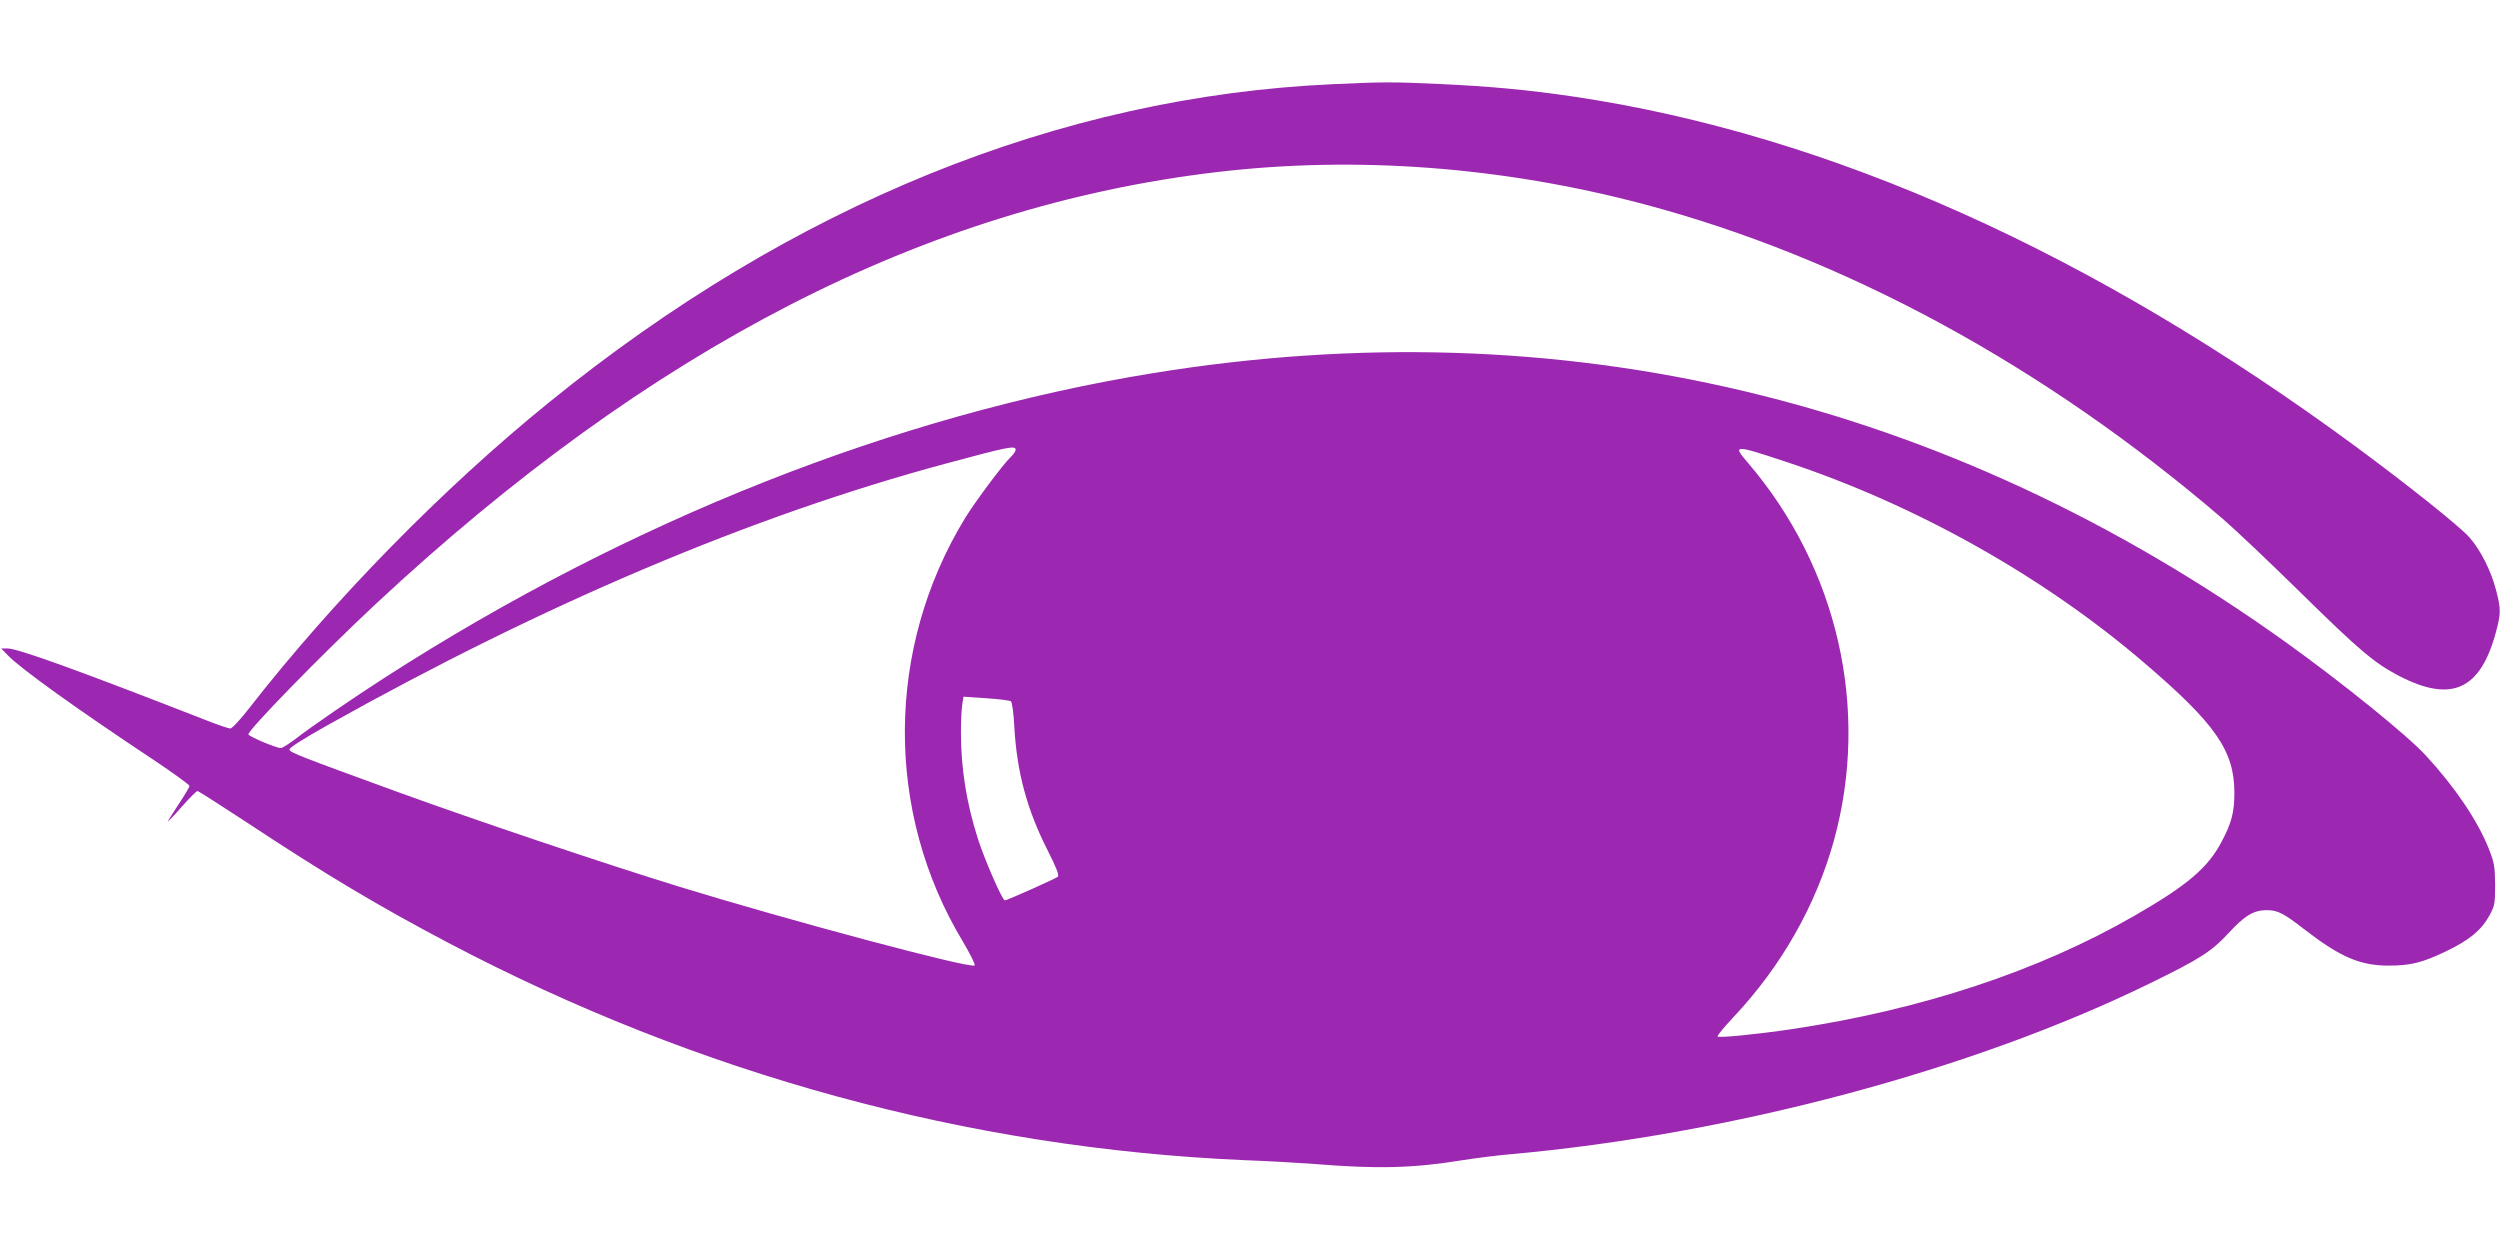 <?xml version="1.0" standalone="no"?>
<!DOCTYPE svg PUBLIC "-//W3C//DTD SVG 20010904//EN"
 "http://www.w3.org/TR/2001/REC-SVG-20010904/DTD/svg10.dtd">
<svg version="1.0" xmlns="http://www.w3.org/2000/svg"
 width="1280pt" height="640pt" viewBox="0 0 1280 640"
 preserveAspectRatio="xMidYMid meet">
<g transform="translate(0,640) scale(0.1,-0.1)"
fill="#9c27b0" stroke="none">
<path d="M6825 5969 c-1400 -63 -2768 -618 -4015 -1630 -543 -440 -1104 -1013
-1535 -1566 -44 -57 -87 -103 -96 -103 -8 0 -62 18 -120 41 -661 258 -968 369
-1021 369 l-32 0 35 -36 c64 -67 358 -278 752 -539 97 -65 177 -123 177 -129
0 -6 -25 -48 -55 -93 -30 -46 -55 -85 -55 -88 0 -3 32 30 71 75 39 44 75 80
80 80 5 0 120 -74 256 -163 401 -265 671 -426 1028 -614 1280 -674 2664 -1052
4075 -1113 135 -5 299 -15 365 -20 320 -26 503 -21 754 20 64 10 172 24 241
30 1131 101 2367 430 3275 874 260 127 316 163 404 257 83 91 130 119 196 119
57 0 86 -15 197 -101 180 -139 282 -183 428 -183 111 0 173 15 295 74 117 56
179 107 220 181 28 51 30 61 30 159 -1 94 -4 113 -33 186 -57 143 -173 315
-322 476 -92 101 -426 371 -710 575 -1750 1255 -3717 1723 -5810 1382 -1314
-214 -2676 -753 -3920 -1552 -165 -106 -379 -252 -472 -324 -31 -23 -62 -43
-70 -43 -24 0 -162 58 -166 70 -6 18 372 406 648 664 1409 1315 2818 2039
4311 2215 710 84 1460 28 2184 -164 1031 -273 2052 -828 2965 -1611 63 -54
243 -225 400 -379 298 -293 376 -359 500 -424 270 -141 419 -75 499 222 26 96
26 118 1 215 -26 100 -79 205 -136 270 -50 57 -311 265 -579 463 -1353 997
-2698 1599 -4005 1794 -236 35 -432 53 -690 65 -247 11 -282 11 -545 -1z
m-1625 -1872 c0 -8 -12 -24 -26 -38 -36 -33 -183 -230 -233 -312 -407 -667
-411 -1505 -11 -2168 37 -63 65 -118 60 -122 -17 -19 -949 230 -1515 404 -374
115 -1037 338 -1436 483 -505 184 -554 203 -557 218 -2 9 67 53 195 125 1110
622 2173 1072 3164 1339 326 88 359 94 359 71z m3946 -62 c662 -219 1318 -587
1834 -1030 365 -312 460 -450 460 -664 0 -99 -14 -154 -65 -250 -71 -135 -176
-224 -449 -381 -490 -282 -1089 -480 -1751 -579 -174 -26 -373 -46 -381 -38
-4 3 33 48 81 99 246 261 423 573 515 906 185 671 19 1397 -442 1934 -79 92
-70 92 198 3z m-3970 -1226 c6 -5 14 -61 17 -126 13 -235 64 -426 171 -637 45
-89 60 -128 52 -135 -12 -10 -260 -121 -271 -121 -13 0 -103 206 -138 315 -59
184 -87 362 -87 545 0 58 3 122 7 144 l6 39 116 -8 c64 -4 121 -11 127 -16z"/>
</g>
</svg>
